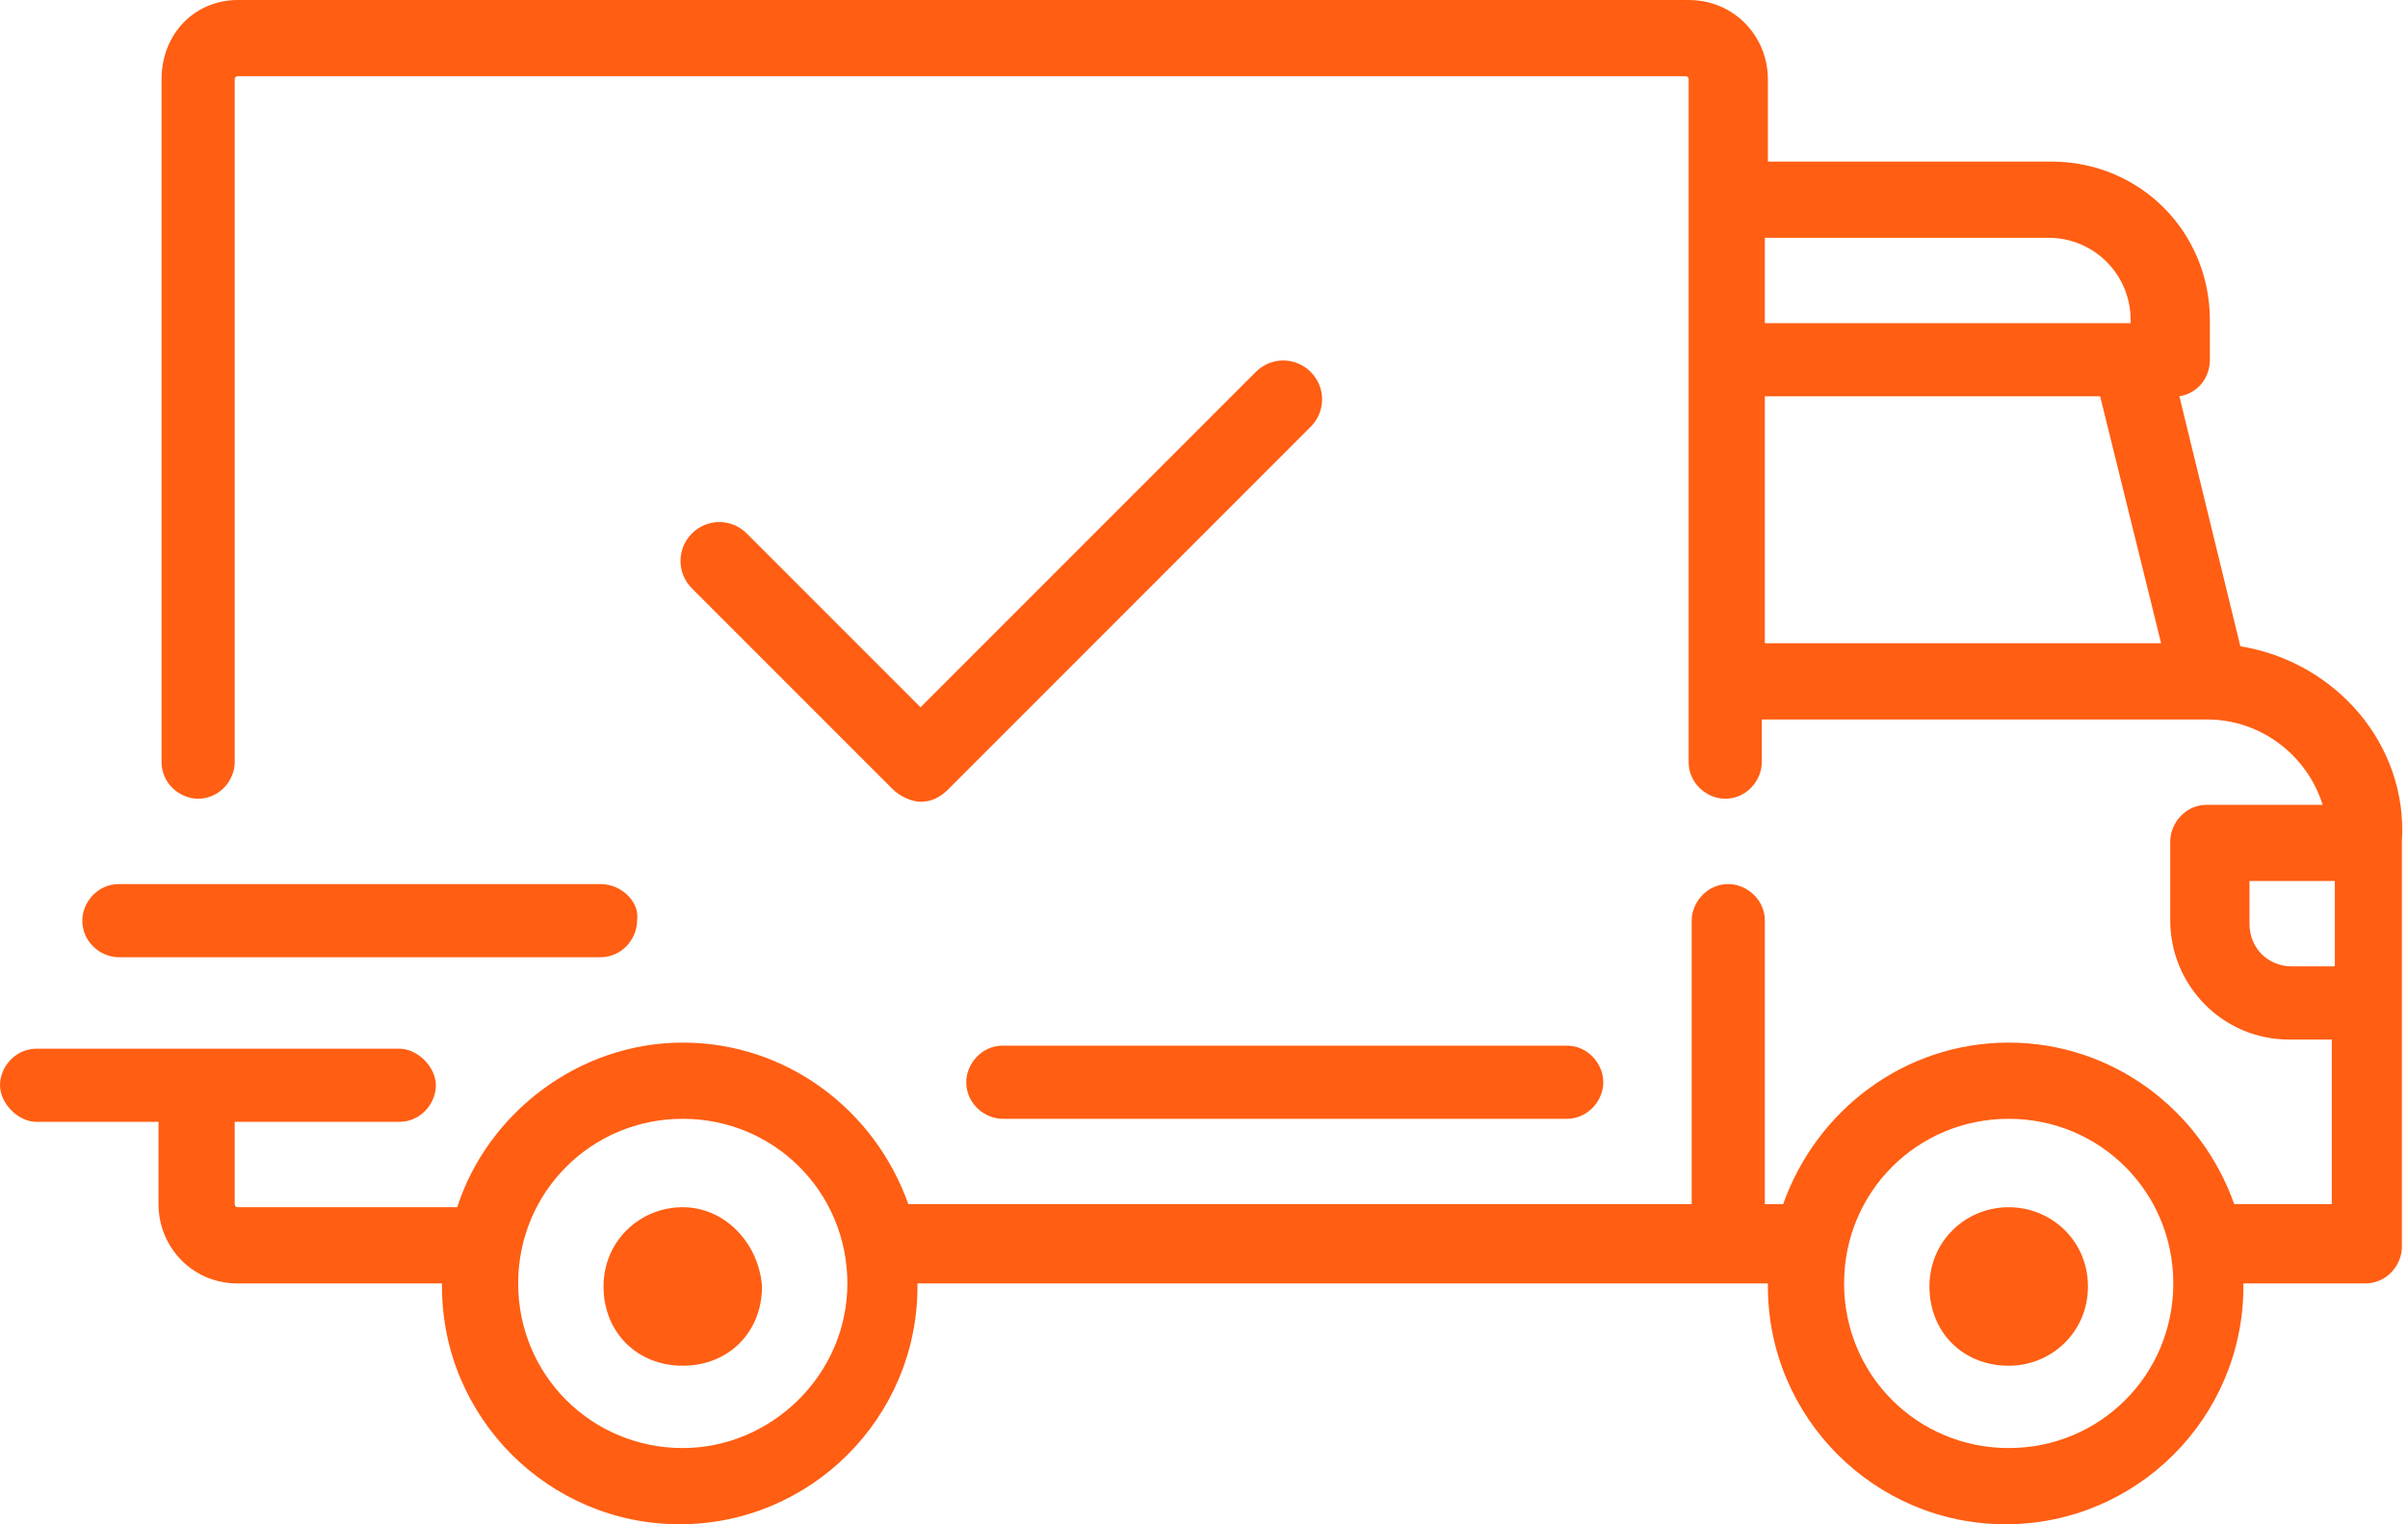 <svg xmlns="http://www.w3.org/2000/svg" id="Layer_1" x="0" y="0" viewBox="0 0 79 50" xml:space="preserve"><style>.st0{fill:#ff5e13}</style><path class="st0" d="M22.4 39.6c-1.4 0-2.6 1.1-2.6 2.6s1.1 2.6 2.6 2.6 2.6-1.1 2.6-2.6c-.1-1.4-1.2-2.6-2.6-2.6zM65.9 39.6c-1.4 0-2.6 1.1-2.6 2.6s1.1 2.6 2.6 2.6c1.4 0 2.6-1.1 2.6-2.6s-1.2-2.6-2.6-2.6zM51.4 34.3H32.9c-.7 0-1.2.6-1.2 1.2 0 .7.6 1.2 1.2 1.2h18.5c.7 0 1.2-.6 1.2-1.2s-.5-1.2-1.2-1.2zM19.7 29H3.9c-.7 0-1.2.6-1.2 1.2 0 .7.6 1.2 1.2 1.2h15.8c.7 0 1.2-.6 1.2-1.2.1-.6-.5-1.2-1.2-1.2z"></path><path class="st0" d="M73.5 21.2l-2-8.2c.6-.1 1-.6 1-1.2v-1.3c0-2.9-2.3-5.2-5.2-5.2H58V2.6C58 1.2 56.9 0 55.4 0H7.8C6.4 0 5.3 1.1 5.3 2.6V25c0 .7.6 1.2 1.2 1.2.7 0 1.2-.6 1.2-1.2V2.6s0-.1.1-.1h47.5s.1 0 .1.1V25c0 .7.6 1.2 1.2 1.2.7 0 1.2-.6 1.2-1.2v-1.4h14.6c1.8 0 3.3 1.2 3.8 2.8h-3.8c-.7 0-1.2.6-1.2 1.2v2.6c0 2.1 1.7 3.9 3.9 3.9h1.4v5.4h-3.2c-1.1-3.1-4-5.3-7.4-5.3-3.4 0-6.3 2.2-7.4 5.3h-.6v-9.3c0-.7-.6-1.2-1.2-1.2-.7 0-1.2.6-1.2 1.2v9.3H29.8c-1.1-3.1-4-5.3-7.4-5.3S16 36.5 15 39.6H7.8s-.1 0-.1-.1v-2.7h5.4c.7 0 1.2-.6 1.2-1.2s-.6-1.2-1.2-1.2H1.2c-.7 0-1.2.6-1.2 1.2s.6 1.2 1.2 1.2h4v2.7c0 1.4 1.1 2.6 2.6 2.6h6.7v.1c0 4.3 3.5 7.8 7.8 7.8s7.8-3.5 7.8-7.8v-.1H58v.1c0 4.3 3.5 7.8 7.8 7.8s7.8-3.5 7.8-7.8v-.1h4c.7 0 1.2-.6 1.2-1.2V27.6c.2-3.2-2.2-5.9-5.3-6.4zM57.9 7.8h9.3c1.5 0 2.7 1.2 2.7 2.7v.1h-12V7.8zm0 13.3V13h11l2 8.1h-13zM22.4 47.5c-3 0-5.4-2.4-5.4-5.4s2.4-5.4 5.4-5.4 5.4 2.4 5.4 5.4-2.5 5.4-5.4 5.4zm43.5 0c-3 0-5.4-2.4-5.4-5.4s2.4-5.4 5.4-5.4c3 0 5.4 2.4 5.4 5.4s-2.4 5.4-5.4 5.4zm10.7-15.8h-1.4c-.8 0-1.4-.6-1.4-1.4v-1.4h2.8v2.8z"></path><path class="st0" d="M43 12.2c-.5-.5-1.3-.5-1.8 0l-11 11-5.7-5.7c-.5-.5-1.3-.5-1.8 0s-.5 1.3 0 1.8l6.6 6.6c.2.2.6.4.9.4s.6-.1.9-.4L43 14c.5-.5.5-1.3 0-1.8z"></path></svg>